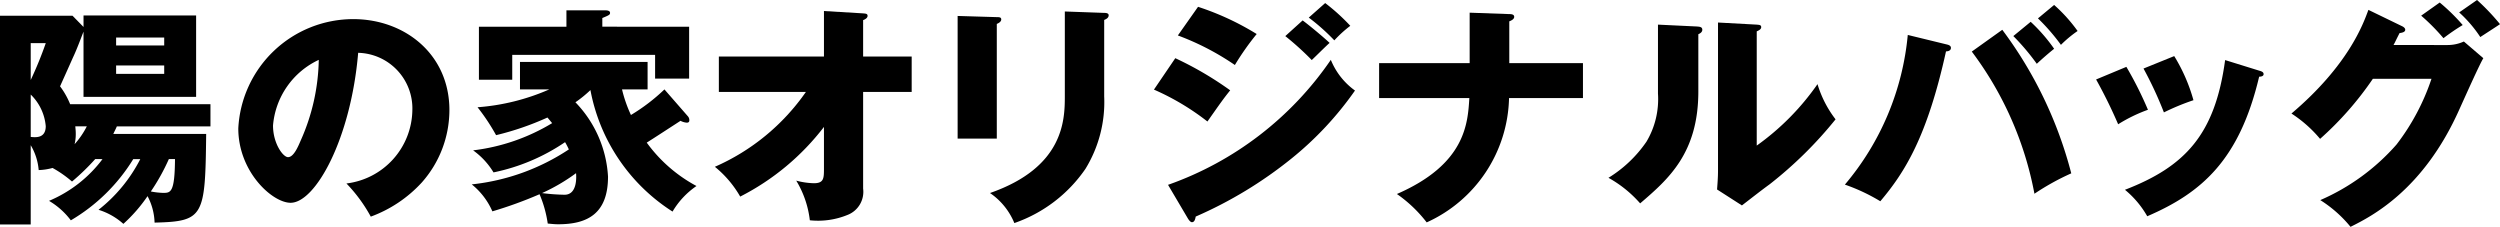 <svg xmlns="http://www.w3.org/2000/svg" xmlns:xlink="http://www.w3.org/1999/xlink" width="198.378" height="18" viewBox="0 0 198.378 18">
  <defs>
    <clipPath id="clip-path">
      <rect id="長方形_1072" data-name="長方形 1072" width="198.378" height="18" fill="none"/>
    </clipPath>
  </defs>
  <g id="グループ_2719" data-name="グループ 2719" clip-path="url(#clip-path)">
    <path id="パス_4227" data-name="パス 4227" d="M7.558,12.327a18.26,18.26,0,0,1-1.844,1.786A8.85,8.85,0,0,0,4.17,13.034a4.552,4.552,0,0,1-1.1.168,4.6,4.6,0,0,0-.633-1.974v6.291H0V.955H5.753l.875.893V.935h8.934V7.394H6.627V2.221c-.131.315-.5,1.339-.819,2.009-.148.336-.949,2.122-1.043,2.327a6.2,6.2,0,0,1,.8,1.416H16.7V9.739H9.27c-.075.186-.15.318-.28.595h7.37c-.075,6.554-.167,6.945-4.094,7.037a4.781,4.781,0,0,0-.558-2.1,12.207,12.207,0,0,1-1.918,2.2,5.291,5.291,0,0,0-1.972-1.116,12.114,12.114,0,0,0,3.313-4.021h-.558a14.315,14.315,0,0,1-4.952,4.857,5.918,5.918,0,0,0-1.731-1.546,10.29,10.29,0,0,0,4.244-3.312Zm-5.12-9.2V6.055A29.918,29.918,0,0,0,3.631,3.132Zm0,7.445c.373.037,1.192.131,1.192-.856A3.971,3.971,0,0,0,2.438,7.209Zm3.537-.838c.017.186.037.373.037.578a3.432,3.432,0,0,1-.093.836,6.409,6.409,0,0,0,.968-1.414ZM13.03,2.685H9.214v.632H13.03ZM9.214,5.57H13.03V4.9H9.214ZM13.4,12.327A16.273,16.273,0,0,1,11.969,14.9a5.784,5.784,0,0,0,.968.112c.6,0,.93,0,.949-2.68Z" transform="translate(0 0.293)"/>
    <path id="パス_4228" data-name="パス 4228" d="M22.981,14.2a5.947,5.947,0,0,0,5.231-5.808,4.412,4.412,0,0,0-4.3-4.56c-.576,6.814-3.388,11.9-5.361,11.9-1.451,0-4.151-2.458-4.151-5.9a9.138,9.138,0,0,1,9.122-8.674c4.076,0,7.63,2.775,7.63,7.222a8.66,8.66,0,0,1-2.2,5.751,10.283,10.283,0,0,1-4.039,2.7A12.089,12.089,0,0,0,22.981,14.2M17.155,9.6c0,1.434.8,2.512,1.191,2.512.448,0,.8-.838,1.006-1.321a16.306,16.306,0,0,0,1.434-6.4A6.325,6.325,0,0,0,17.155,9.6" transform="translate(4.509 0.359)"/>
    <path id="パス_4229" data-name="パス 4229" d="M45.664,9.037a.463.463,0,0,1,.112.316c0,.112-.055.186-.2.186a1.236,1.236,0,0,1-.5-.148c-.427.278-2.289,1.489-2.68,1.731a11.688,11.688,0,0,0,3.947,3.443,6.386,6.386,0,0,0-1.9,2.029,14.622,14.622,0,0,1-6.516-9.642,9.431,9.431,0,0,1-1.191.969,9.21,9.21,0,0,1,2.587,5.9c0,2.941-1.637,3.779-3.945,3.779-.355,0-.6-.038-.838-.056a9.266,9.266,0,0,0-.651-2.327,32.7,32.7,0,0,1-3.742,1.359,5.621,5.621,0,0,0-1.637-2.14,17.212,17.212,0,0,0,7.705-2.775c-.13-.278-.2-.408-.3-.576a15.693,15.693,0,0,1-5.678,2.4,5.873,5.873,0,0,0-1.619-1.749,15.732,15.732,0,0,0,6.271-2.16c-.2-.242-.26-.316-.372-.446a22.624,22.624,0,0,1-4.076,1.4,16.2,16.2,0,0,0-1.471-2.214A17.37,17.37,0,0,0,34.663,6.9H32.337V4.718H42.463V6.9H40.434a10.636,10.636,0,0,0,.708,2.03A14.994,14.994,0,0,0,43.8,6.9Zm.095-7.11V6.041h-2.7V4.16H31.723V6.132H29.079V1.927h6.944V.624h3.033c.131,0,.428,0,.428.2,0,.151-.074.188-.613.411v.688Zm-11.672,13.2a15.911,15.911,0,0,0,1.787.131c1.043,0,.931-1.489.913-1.712a14.893,14.893,0,0,1-2.7,1.581" transform="translate(8.924 0.195)"/>
    <path id="パス_4230" data-name="パス 4230" d="M43.516,7.088V4.277h8.34V.666l3.108.186c.2.02.353.02.353.2,0,.168-.2.28-.353.335V4.277h3.853V7.088H54.964v7.67a1.965,1.965,0,0,1-1.229,2.084,6.165,6.165,0,0,1-3,.428,7.794,7.794,0,0,0-1.079-3.146,5.916,5.916,0,0,0,1.4.206c.763,0,.8-.355.8-1.1V9.862A19.532,19.532,0,0,1,45.21,15.39a8.451,8.451,0,0,0-2.01-2.364,17.192,17.192,0,0,0,7.222-5.938Z" transform="translate(13.526 0.209)"/>
    <path id="パス_4231" data-name="パス 4231" d="M60.978,1.142c.223,0,.353.018.353.185,0,.186-.223.3-.353.355v9.1H57.87V1.049ZM69.5.806c.188,0,.355.037.355.188,0,.222-.223.315-.355.372V7.433a10.125,10.125,0,0,1-1.489,5.751,11.356,11.356,0,0,1-5.64,4.3A5.331,5.331,0,0,0,60.438,15.1c5.826-2.029,5.938-5.751,5.938-7.65V.694Z" transform="translate(18.119 0.217)"/>
    <path id="パス_4232" data-name="パス 4232" d="M71.427,4.559a26.882,26.882,0,0,1,4.356,2.55c-.538.67-.745.968-1.806,2.475a19.66,19.66,0,0,0-4.244-2.532Zm-.576,10.05A26.189,26.189,0,0,0,83.769,4.69a5.579,5.579,0,0,0,1.917,2.437,26.194,26.194,0,0,1-5.045,5.4,33.19,33.19,0,0,1-7.594,4.6c-.038.206-.095.446-.3.446-.112,0-.223-.148-.3-.26ZM73.232.483a21.489,21.489,0,0,1,4.654,2.159A20.951,20.951,0,0,0,76.155,5.1a20.8,20.8,0,0,0-4.524-2.345Zm8.3,1.079c.576.428,1.694,1.359,2.14,1.786-.206.168-.949.913-1.416,1.359a22.788,22.788,0,0,0-2.1-1.9ZM83.321.185a15.714,15.714,0,0,1,1.992,1.806,9.465,9.465,0,0,0-1.266,1.154,16.208,16.208,0,0,0-2.029-1.806Z" transform="translate(21.834 0.058)"/>
    <path id="パス_4233" data-name="パス 4233" d="M90.525.766,93.67.878c.167,0,.39.018.39.223s-.3.316-.39.353V4.768h5.846V7.542H93.65a11.1,11.1,0,0,1-6.534,9.865,10.679,10.679,0,0,0-2.364-2.253C90.189,12.79,90.376,9.57,90.5,7.542H83.34V4.768h7.185Z" transform="translate(26.094 0.24)"/>
    <path id="パス_4234" data-name="パス 4234" d="M104.218,1.676c.2.02.428.02.428.261,0,.223-.242.316-.315.353V6.833c0,4.9-2.383,6.962-4.617,8.879A9.441,9.441,0,0,0,97.2,13.683a9.959,9.959,0,0,0,3.016-2.868A6.606,6.606,0,0,0,101.128,7V1.528Zm4.747-.148c.2.02.355.02.355.2,0,.167-.186.26-.355.335v9.064a20.016,20.016,0,0,0,4.822-4.876,8.668,8.668,0,0,0,1.433,2.792,32.025,32.025,0,0,1-5.231,5.155c-.743.54-1.469,1.117-2.2,1.677l-1.972-1.266c.038-.5.075-.968.075-1.49V1.361Z" transform="translate(30.434 0.426)"/>
    <path id="パス_4235" data-name="パス 4235" d="M119.528,3.424c.168.038.373.093.373.28,0,.242-.261.28-.39.28-1.49,6.756-3.259,9.584-5.213,11.893a14.712,14.712,0,0,0-2.811-1.321,21.446,21.446,0,0,0,4.99-11.876Zm4.449-1.153a32.655,32.655,0,0,1,5.473,11.391,19.4,19.4,0,0,0-2.922,1.619A27.062,27.062,0,0,0,121.557,4Zm2.253-.633a13.225,13.225,0,0,1,1.861,2.139c-.465.374-.911.763-1.377,1.192a17.928,17.928,0,0,0-1.861-2.2ZM128.091.3a12.416,12.416,0,0,1,1.862,2.066,9.306,9.306,0,0,0-1.322,1.1,15.963,15.963,0,0,0-1.824-2.1Z" transform="translate(34.907 0.093)"/>
    <path id="パス_4236" data-name="パス 4236" d="M129.07,4.244a28.9,28.9,0,0,1,1.712,3.406A12.162,12.162,0,0,0,128.418,8.8a38.972,38.972,0,0,0-1.75-3.555Zm10.536.3c.2.056.353.112.353.28,0,.185-.261.2-.353.2-1.564,6.608-4.56,9.214-8.879,11.075a7.549,7.549,0,0,0-1.769-2.1c4.765-1.842,7.149-4.374,7.948-10.293Zm-6.739-1.154a13.623,13.623,0,0,1,1.526,3.5,18.92,18.92,0,0,0-2.344.968,29.9,29.9,0,0,0-1.619-3.48Z" transform="translate(39.66 1.061)"/>
    <path id="パス_4237" data-name="パス 4237" d="M150.833,3.574a3.117,3.117,0,0,0,1.322-.28L153.7,4.617c-.335.557-1.469,3.108-1.9,4.056-2.868,6.442-7,8.508-8.638,9.327a9.936,9.936,0,0,0-2.4-2.122,17.1,17.1,0,0,0,6.051-4.412,17.77,17.77,0,0,0,2.772-5.212h-4.652a25.638,25.638,0,0,1-4.187,4.765,10.113,10.113,0,0,0-2.272-2.01C143,5.174,144.169,1.9,144.58.783l2.68,1.3c.074.037.242.13.242.28,0,.185-.26.24-.448.26-.3.576-.352.726-.483.949ZM150.238.2a15.329,15.329,0,0,1,1.824,1.787,16.336,16.336,0,0,0-1.526,1.043,16.2,16.2,0,0,0-1.769-1.787ZM153.2,0a17.613,17.613,0,0,1,1.823,1.917c-.243.168-1.341.875-1.564,1.023A10.1,10.1,0,0,0,151.782.986Z" transform="translate(43.356 0)"/>
  </g>
</svg>
